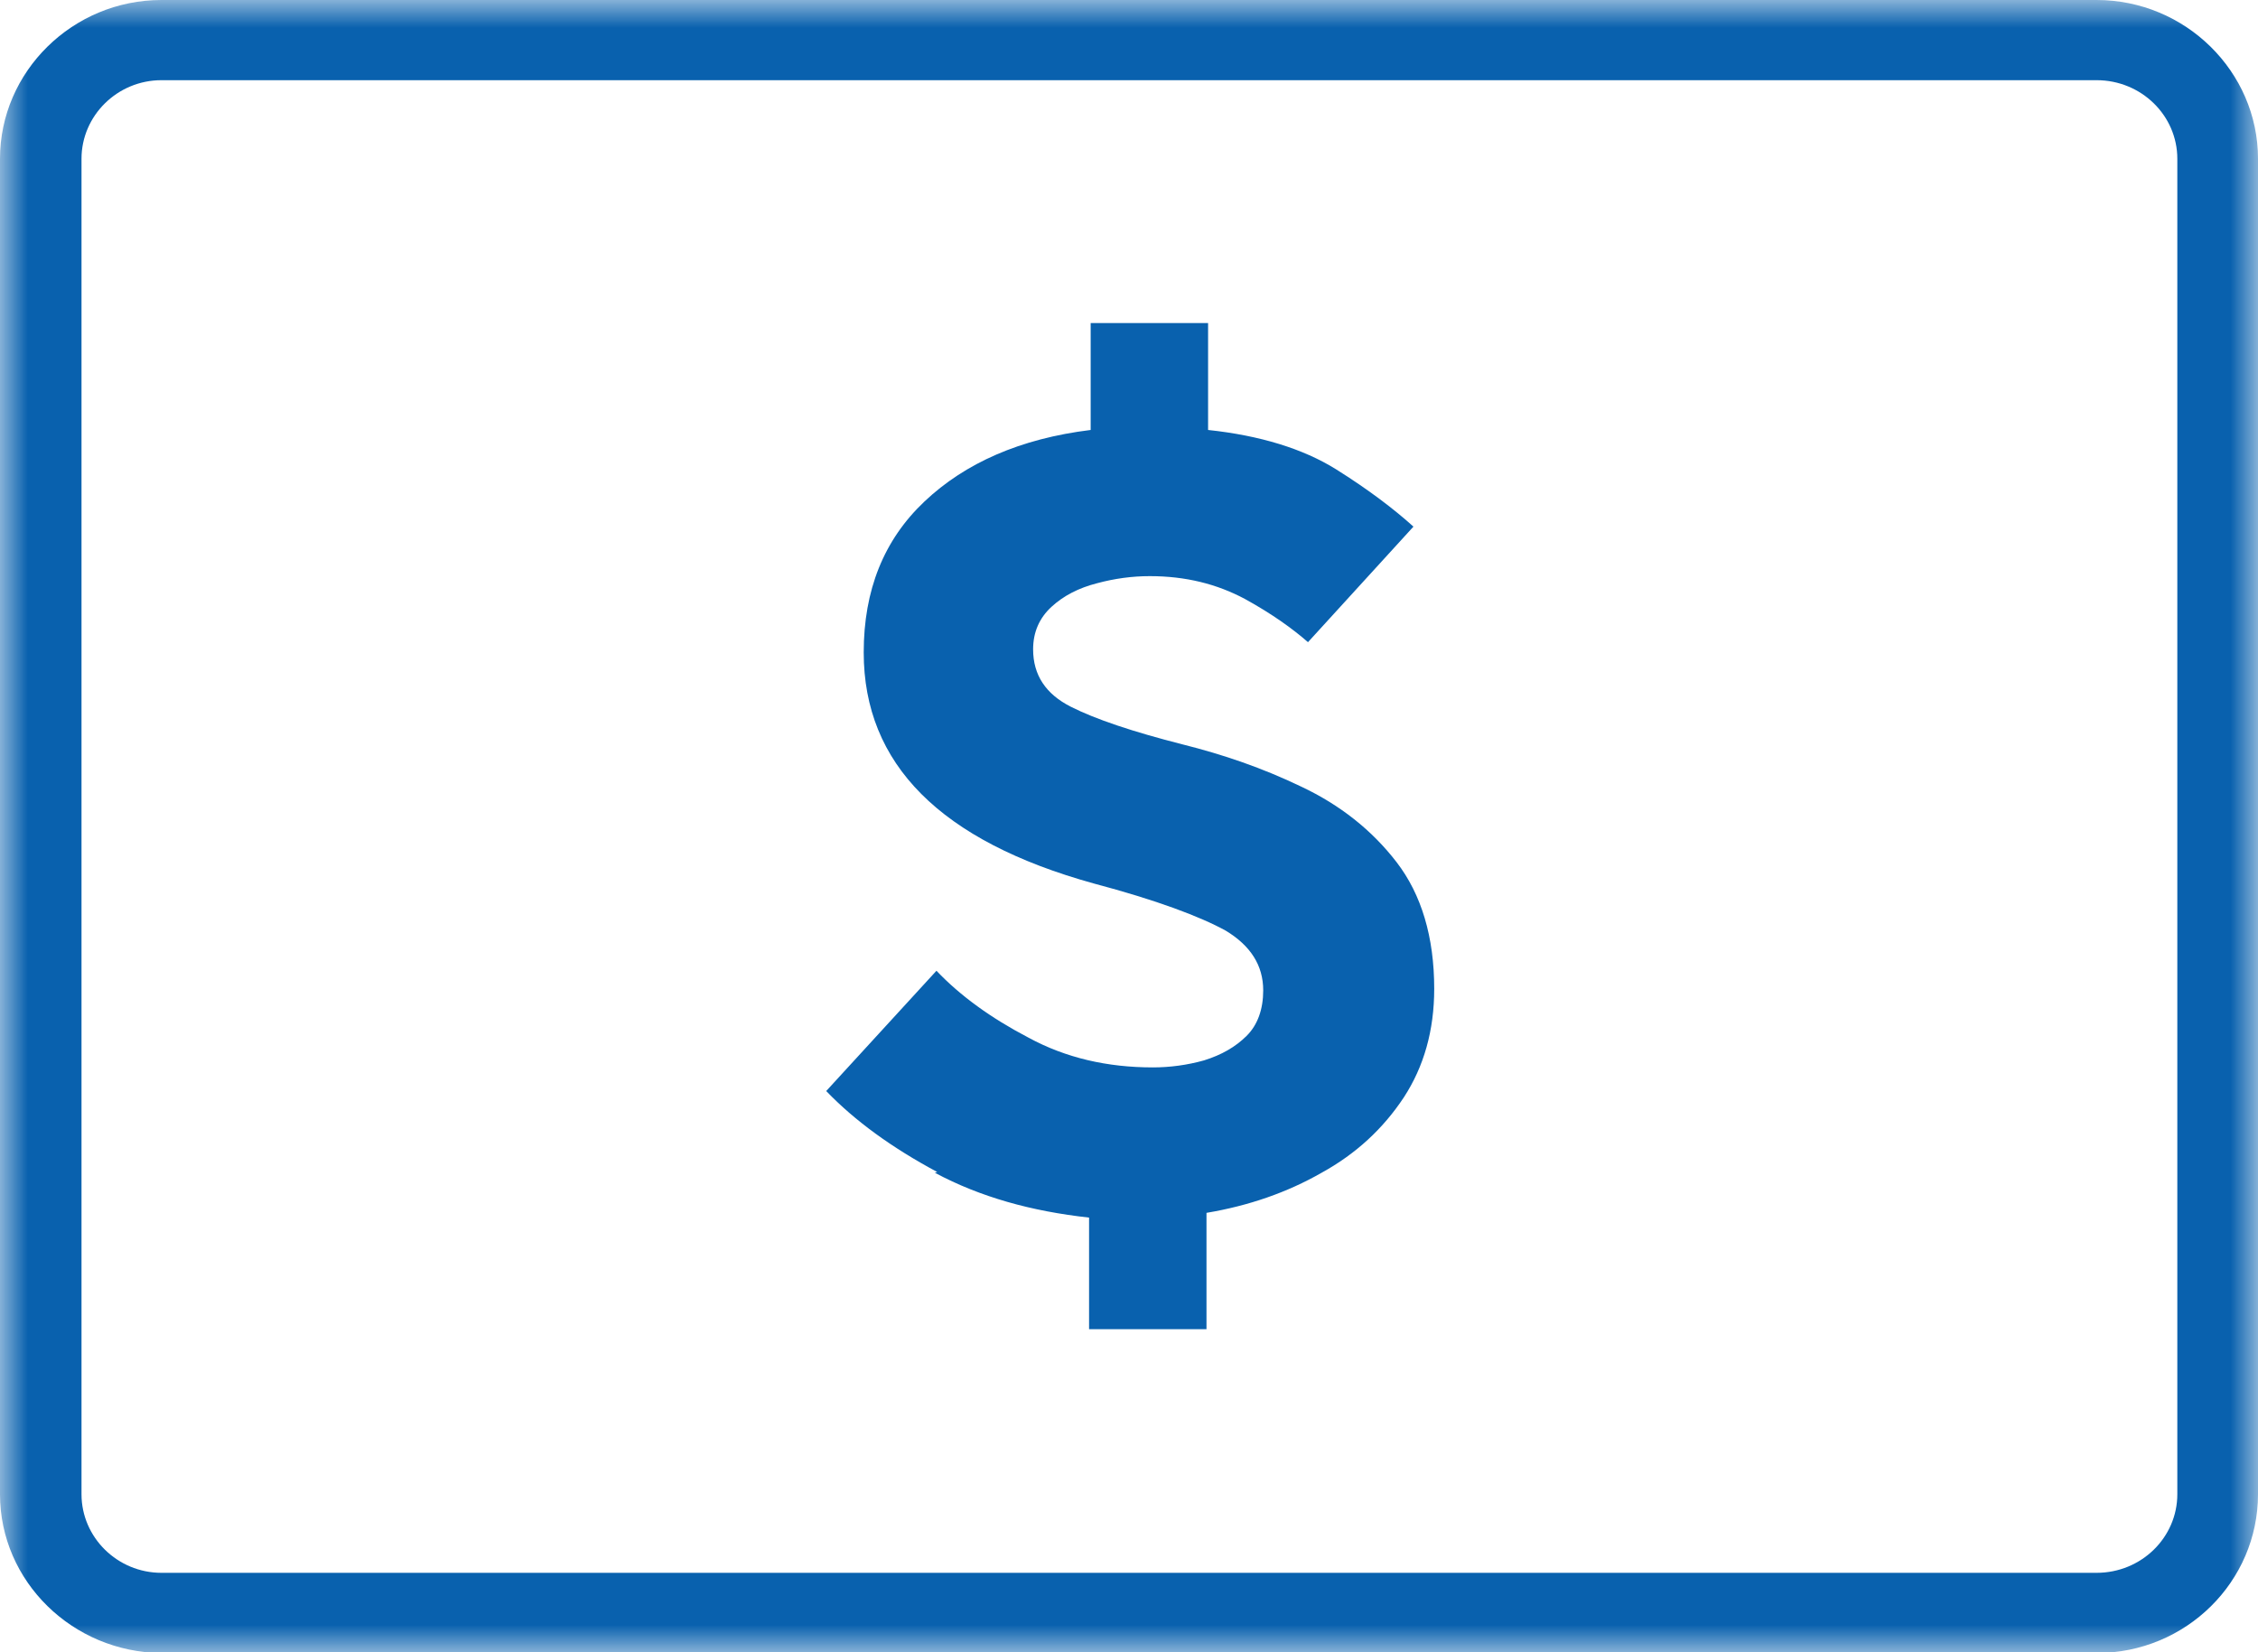 <svg width="41" height="30" viewBox="0 0 41 30" fill="none" xmlns="http://www.w3.org/2000/svg">
<g clip-path="url(#clip0_20002_1021)">
<mask id="mask0_20002_1021" style="mask-type:luminance" maskUnits="userSpaceOnUse" x="0" y="0" width="41" height="30">
<path d="M41 0H0V30H41V0Z" fill="white"/>
</mask>
<g mask="url(#mask0_20002_1021)">
<path d="M16.975 21.294C17.802 21.736 18.73 21.993 19.775 22.108V24.134H21.907V22.022C22.676 21.893 23.373 21.651 23.997 21.294C24.62 20.951 25.114 20.495 25.491 19.924C25.854 19.367 26.042 18.711 26.042 17.954C26.042 17.012 25.81 16.242 25.36 15.656C24.91 15.071 24.33 14.615 23.634 14.286C22.923 13.944 22.212 13.701 21.472 13.516C20.573 13.287 19.891 13.059 19.441 12.831C18.991 12.602 18.759 12.26 18.759 11.789C18.759 11.475 18.875 11.218 19.093 11.018C19.31 10.818 19.586 10.675 19.92 10.59C20.239 10.504 20.558 10.461 20.877 10.461C21.53 10.461 22.096 10.604 22.604 10.875C23.097 11.146 23.474 11.418 23.75 11.66L25.665 9.562C25.317 9.248 24.852 8.892 24.258 8.52C23.663 8.149 22.879 7.907 21.936 7.807V5.866H19.804V7.807C18.527 7.964 17.526 8.406 16.786 9.106C16.046 9.805 15.683 10.718 15.683 11.846C15.683 13.873 17.076 15.271 19.862 16.042C20.993 16.342 21.791 16.641 22.256 16.898C22.705 17.169 22.937 17.526 22.937 17.983C22.937 18.325 22.836 18.611 22.633 18.811C22.43 19.011 22.183 19.153 21.864 19.253C21.559 19.339 21.24 19.381 20.935 19.381C20.108 19.381 19.354 19.21 18.672 18.839C17.99 18.482 17.439 18.083 17.004 17.626L15.002 19.81C15.524 20.352 16.191 20.837 17.018 21.28" fill="#0961AE"/>
<path d="M38.069 28.558C38.882 28.558 39.535 27.916 39.535 27.131V2.883C39.535 2.098 38.882 1.456 38.069 1.456H2.931C2.133 1.456 1.48 2.098 1.48 2.883V27.131C1.48 27.916 2.133 28.558 2.931 28.558H38.069ZM2.931 0H38.069C39.68 0 41 1.299 41 2.883V27.131C41 28.715 39.694 30.014 38.069 30.014H2.931C1.32 30 0 28.715 0 27.131V2.883C0 1.299 1.32 0 2.931 0Z" fill="#0961AE"/>
</g>
</g>
<defs>
<clipPath id="clip0_20002_1021">
<rect width="41" height="30" fill="white"/>
</clipPath>
</defs>
</svg>
